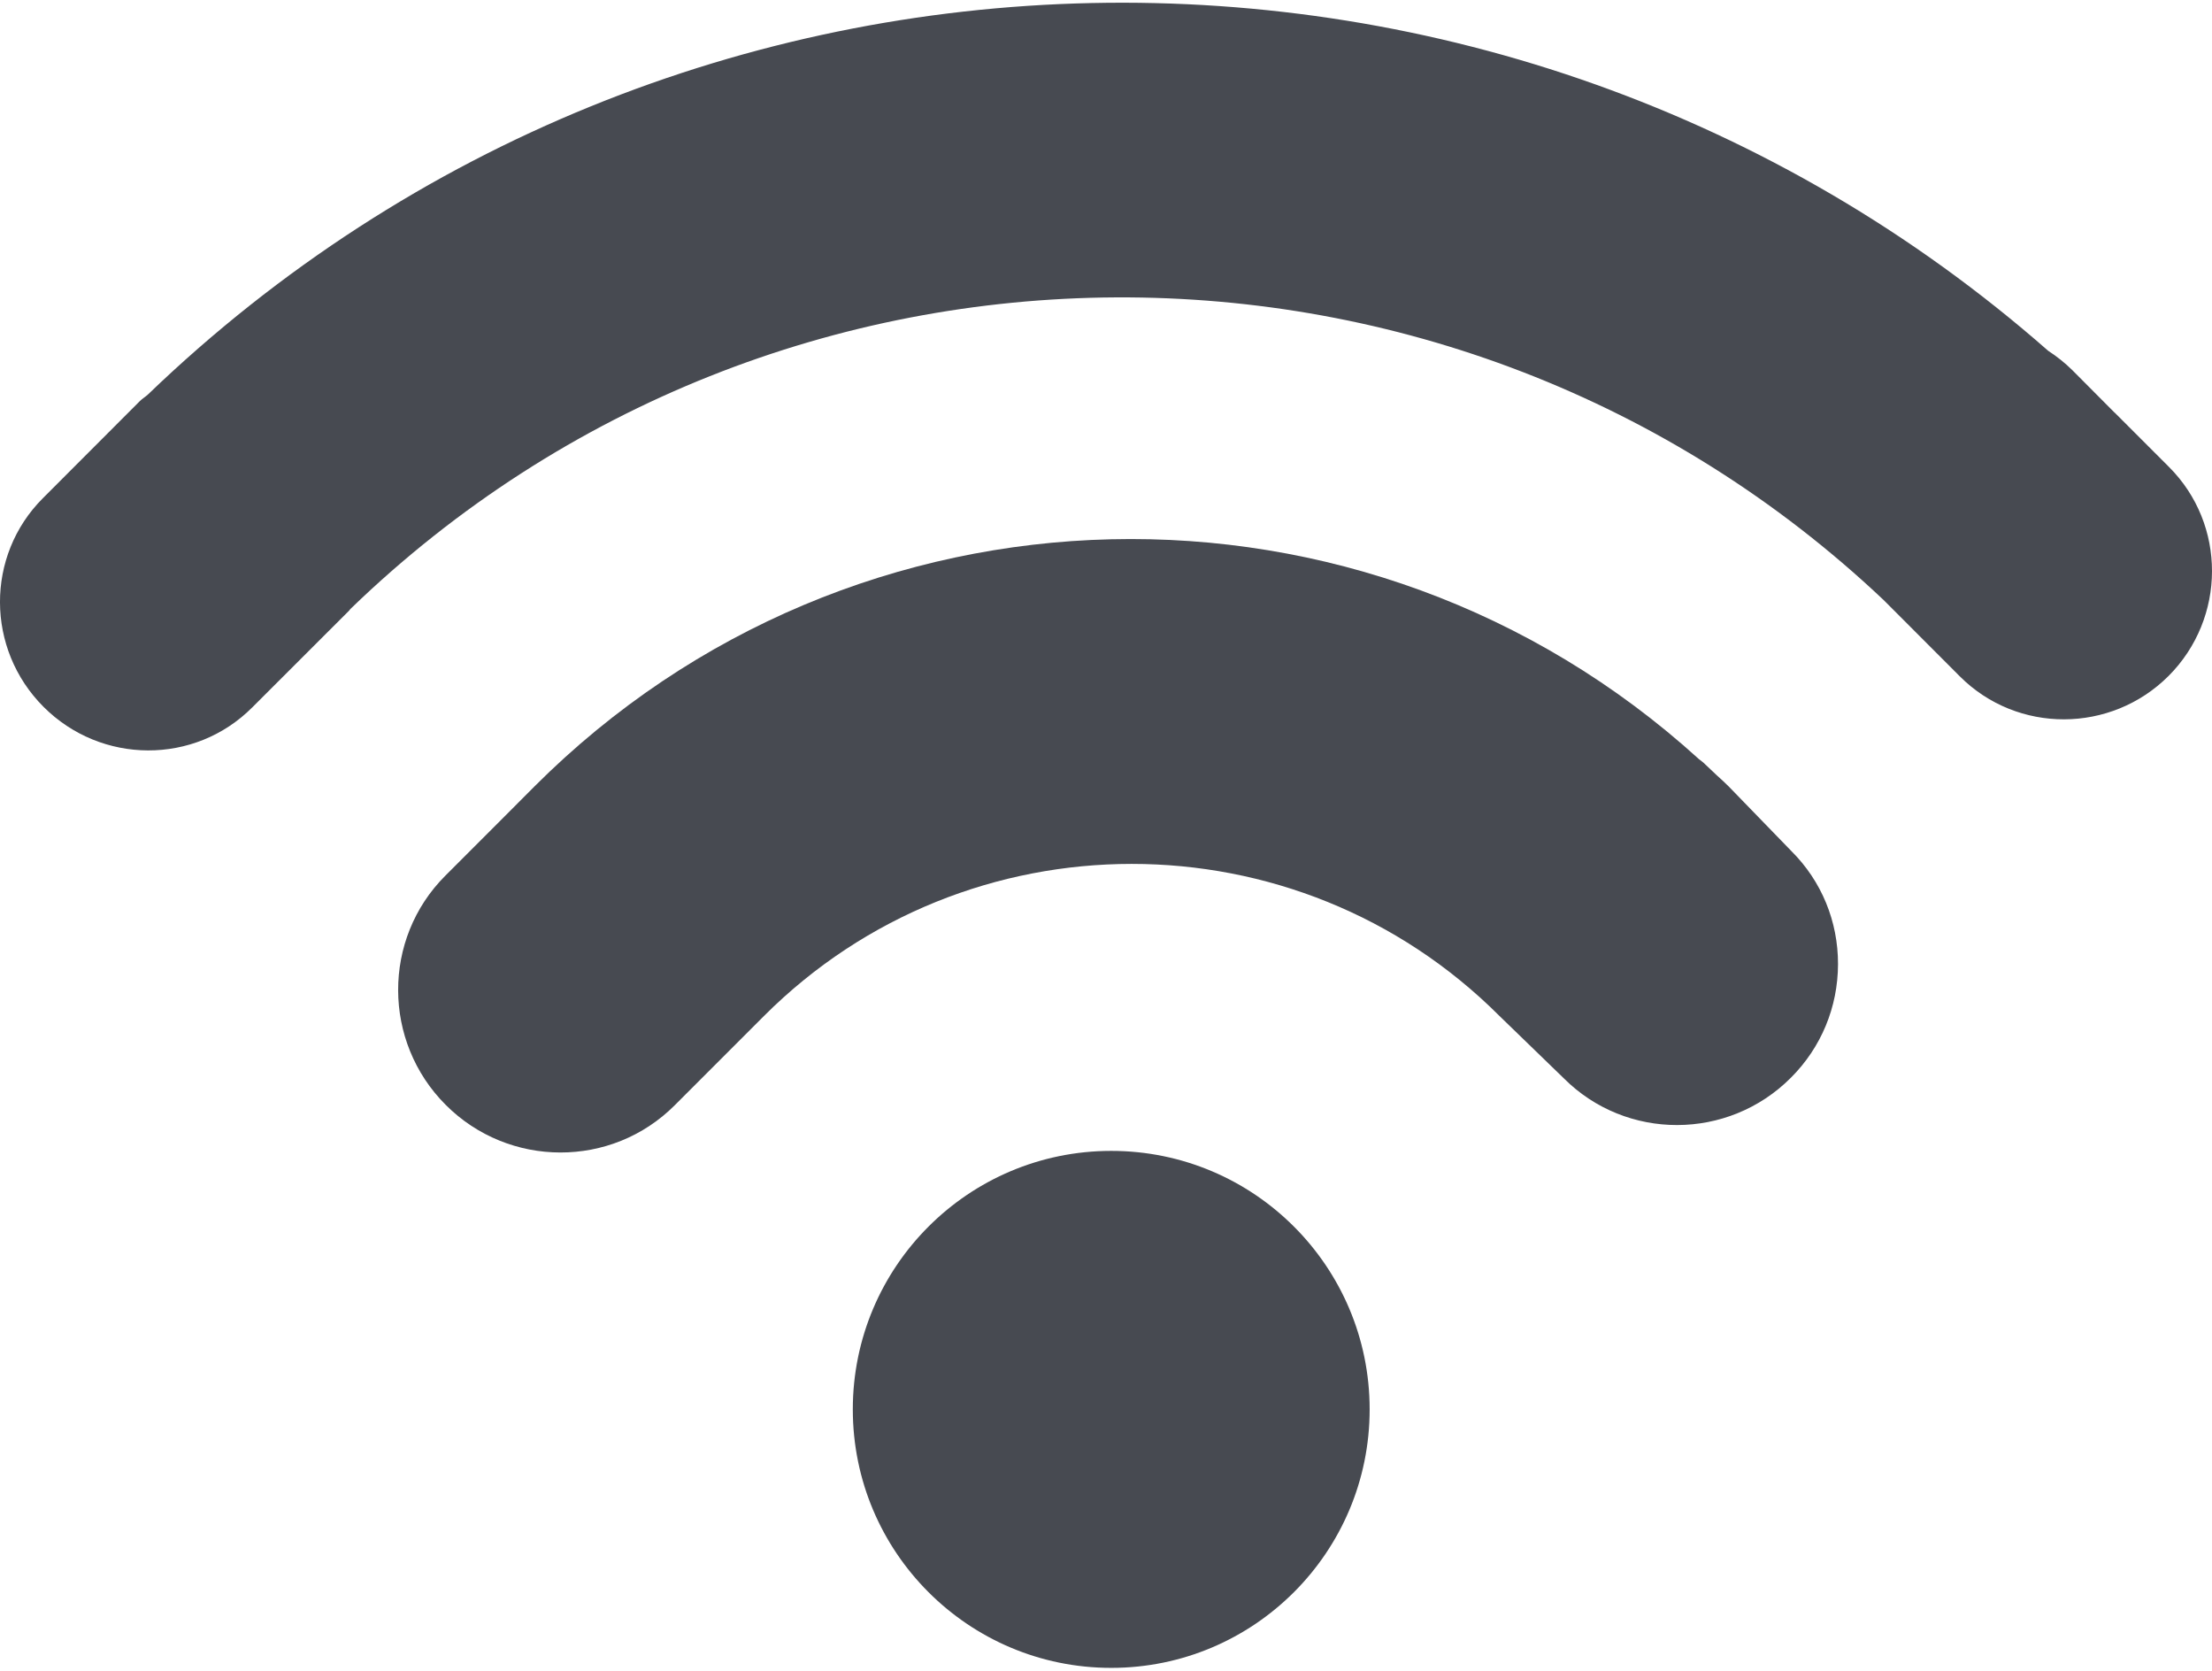 <?xml version="1.0" encoding="UTF-8"?> <svg xmlns="http://www.w3.org/2000/svg" width="800" height="604" viewBox="0 0 800 604" fill="none"> <path d="M401.89 603.031C453.507 603.031 495.351 561.187 495.351 509.57C495.351 457.954 453.507 416.11 401.89 416.11C350.273 416.11 308.43 457.954 308.43 509.57C308.43 561.187 350.273 603.031 401.89 603.031Z" fill="#474A51"></path> <path d="M625.255 284.394C623.868 282.969 622.404 281.698 620.979 280.388L616.78 276.42C616.086 275.688 615.316 275.149 614.43 274.455C493.578 164.66 308.622 169.014 193.28 284.356L179.758 297.917L161.035 316.639C138.228 339.446 138.344 376.622 161.189 399.467C184.072 422.389 221.248 422.428 244.016 399.621L276.3 367.338C349.651 294.026 468.961 294.026 542.273 367.299L565.58 389.875C588.156 412.45 624.985 412.411 647.676 389.682C658.656 378.741 664.704 364.14 664.743 348.615C664.781 333.167 658.81 318.566 647.83 307.663L625.255 284.394Z" fill="#474A51"></path> <path d="M784.476 168.859L765.059 149.443C764.982 149.366 764.944 149.25 764.79 149.212L749.457 133.802C746.76 131.144 743.832 128.832 740.75 126.829C543.775 -46.107 244.17 -40.791 53.473 142.663C52.549 143.51 51.508 144.088 50.584 145.013L15.527 180.109C-5.277 200.873 -5.161 234.659 15.758 255.578C36.638 276.458 70.424 276.612 91.227 255.771L126.285 220.752C126.516 220.444 126.708 220.174 126.939 219.981C281.153 71.007 525.784 70.083 681.23 216.938L708.814 244.56C729.578 265.325 763.441 265.248 784.322 244.367C805.163 223.449 805.24 189.624 784.476 168.859Z" fill="#474A51"></path> </svg> 